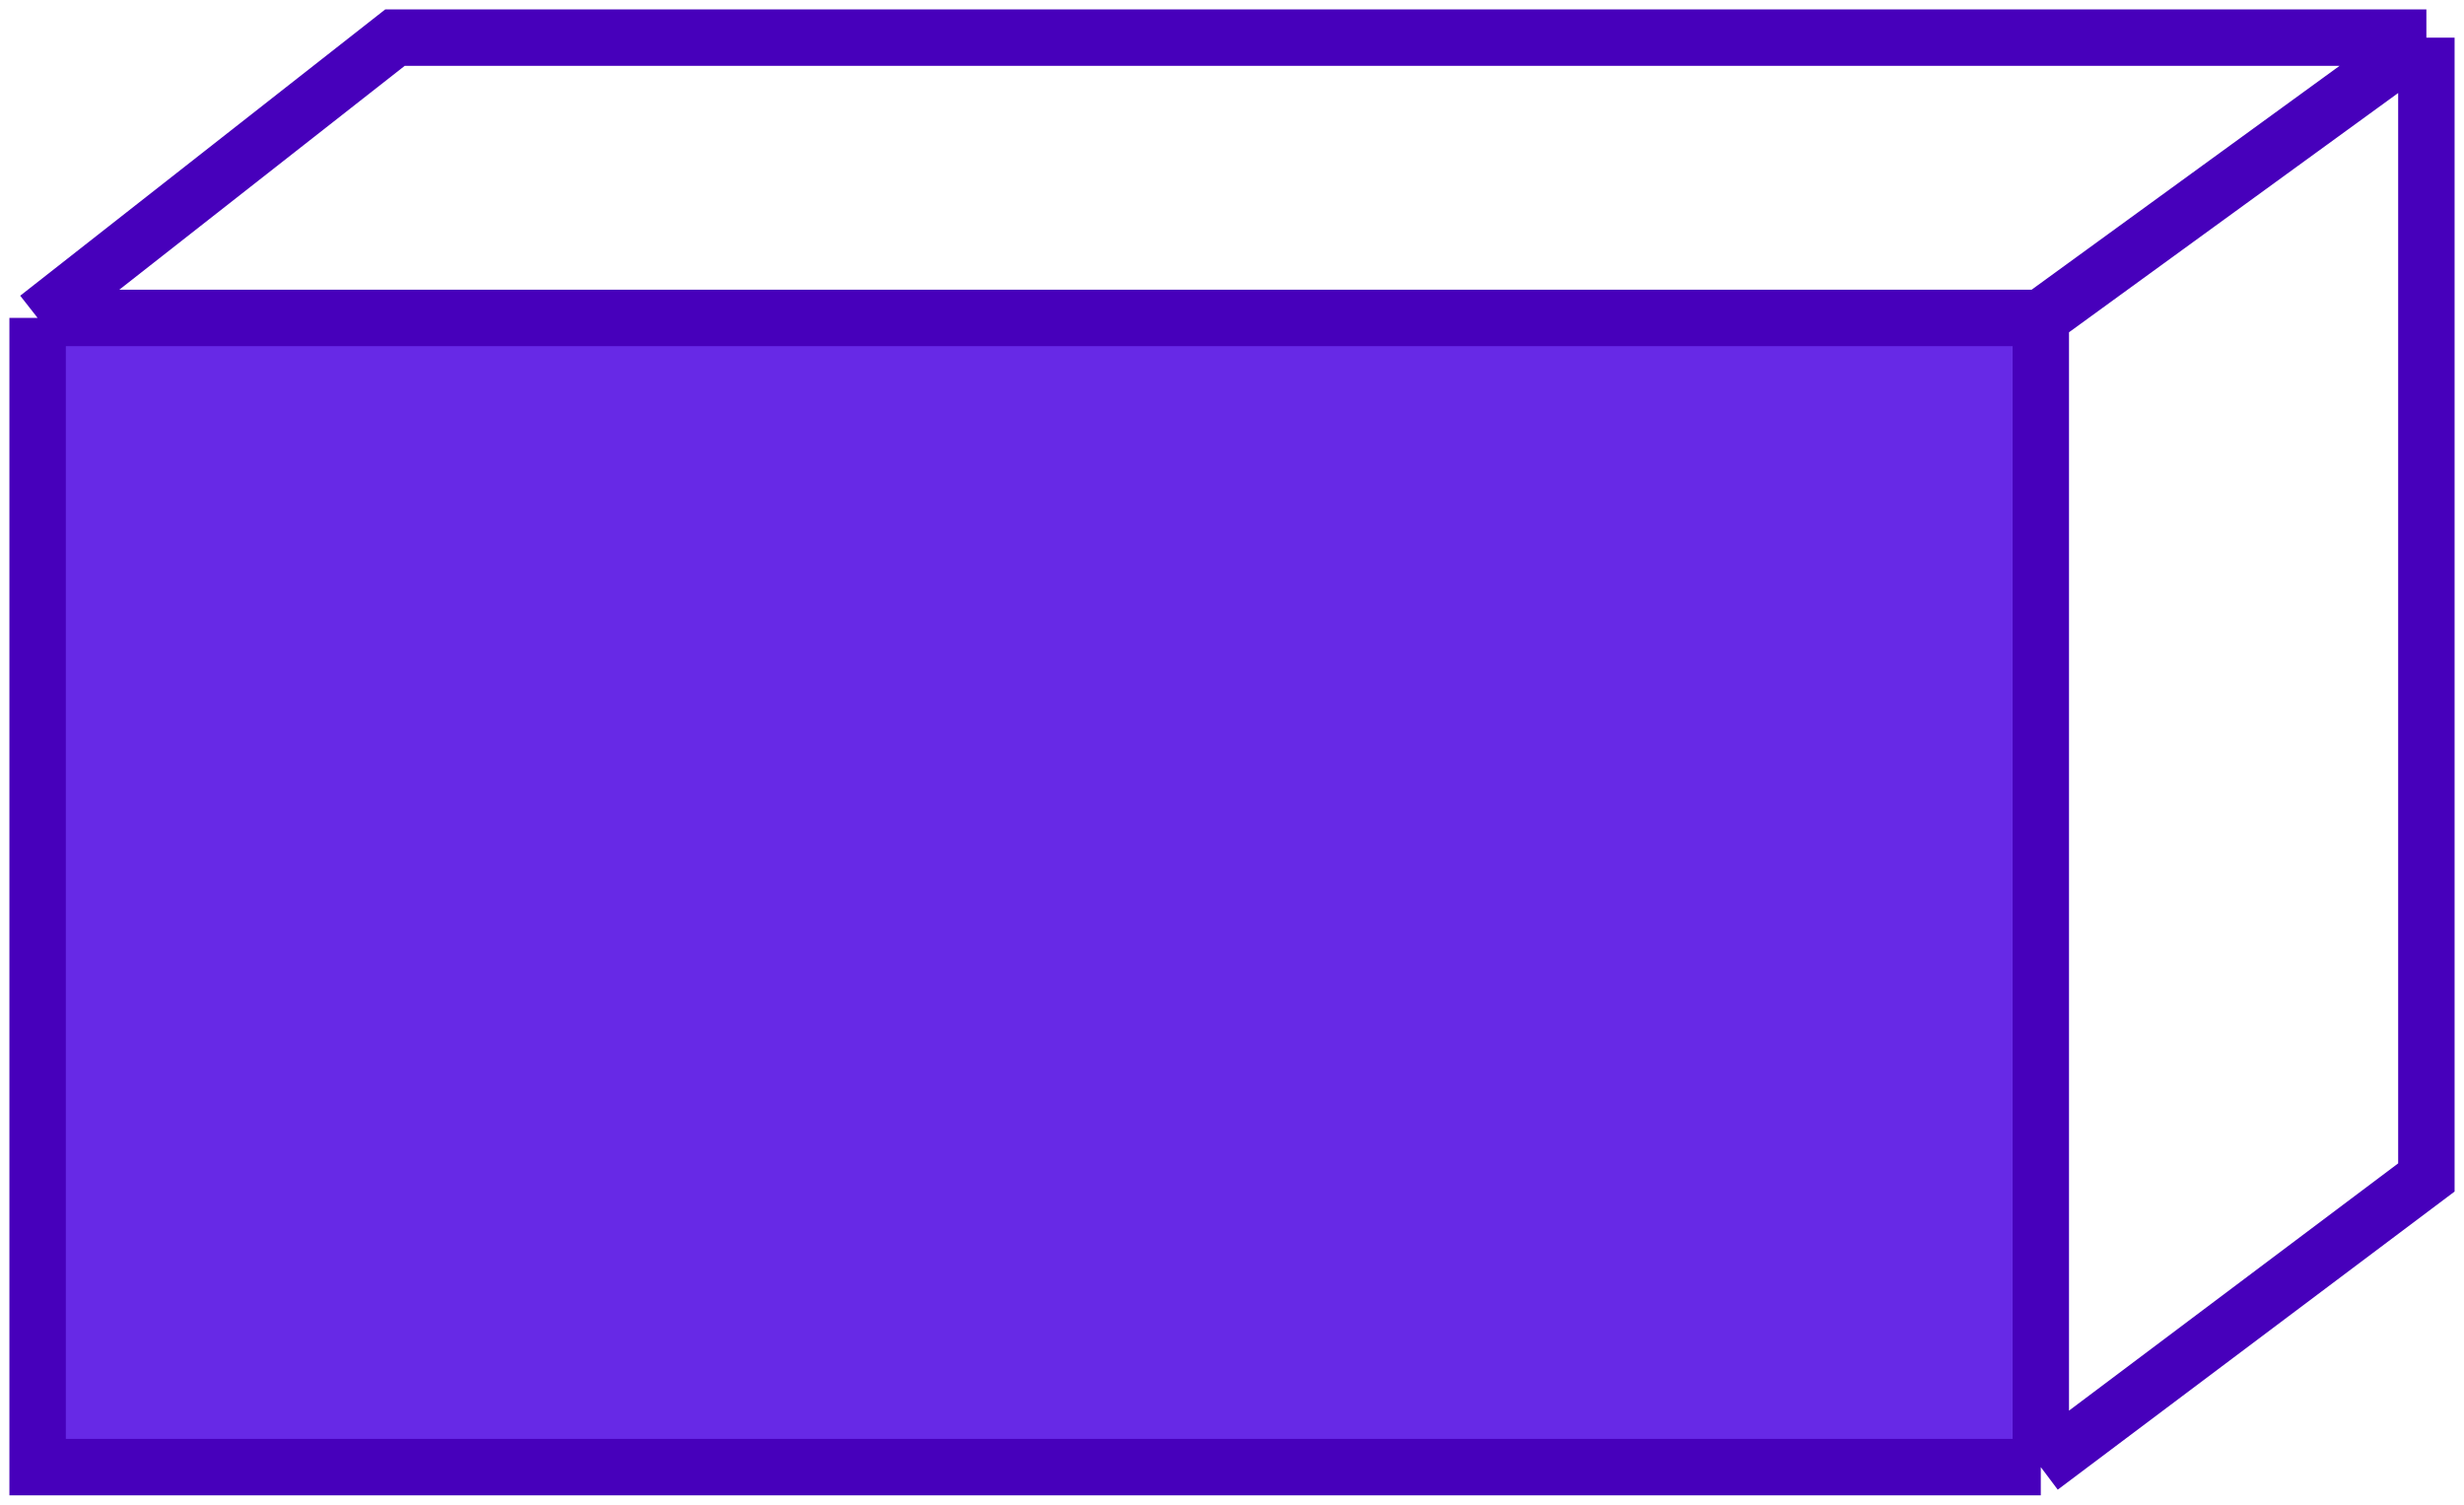 <?xml version="1.0" encoding="UTF-8"?> <svg xmlns="http://www.w3.org/2000/svg" width="131" height="80" viewBox="0 0 131 80" fill="none"> <rect x="3" y="17.895" width="104" height="58.614" fill="#6729E6"></rect> <path d="M2 16.902V78H108.5M2 16.902H108.5M2 16.902L21 2H129M108.5 78V16.902M108.5 78L129 62.601V2M108.5 16.902L129 2" stroke="#4700BB" stroke-width="3"></path> </svg> 